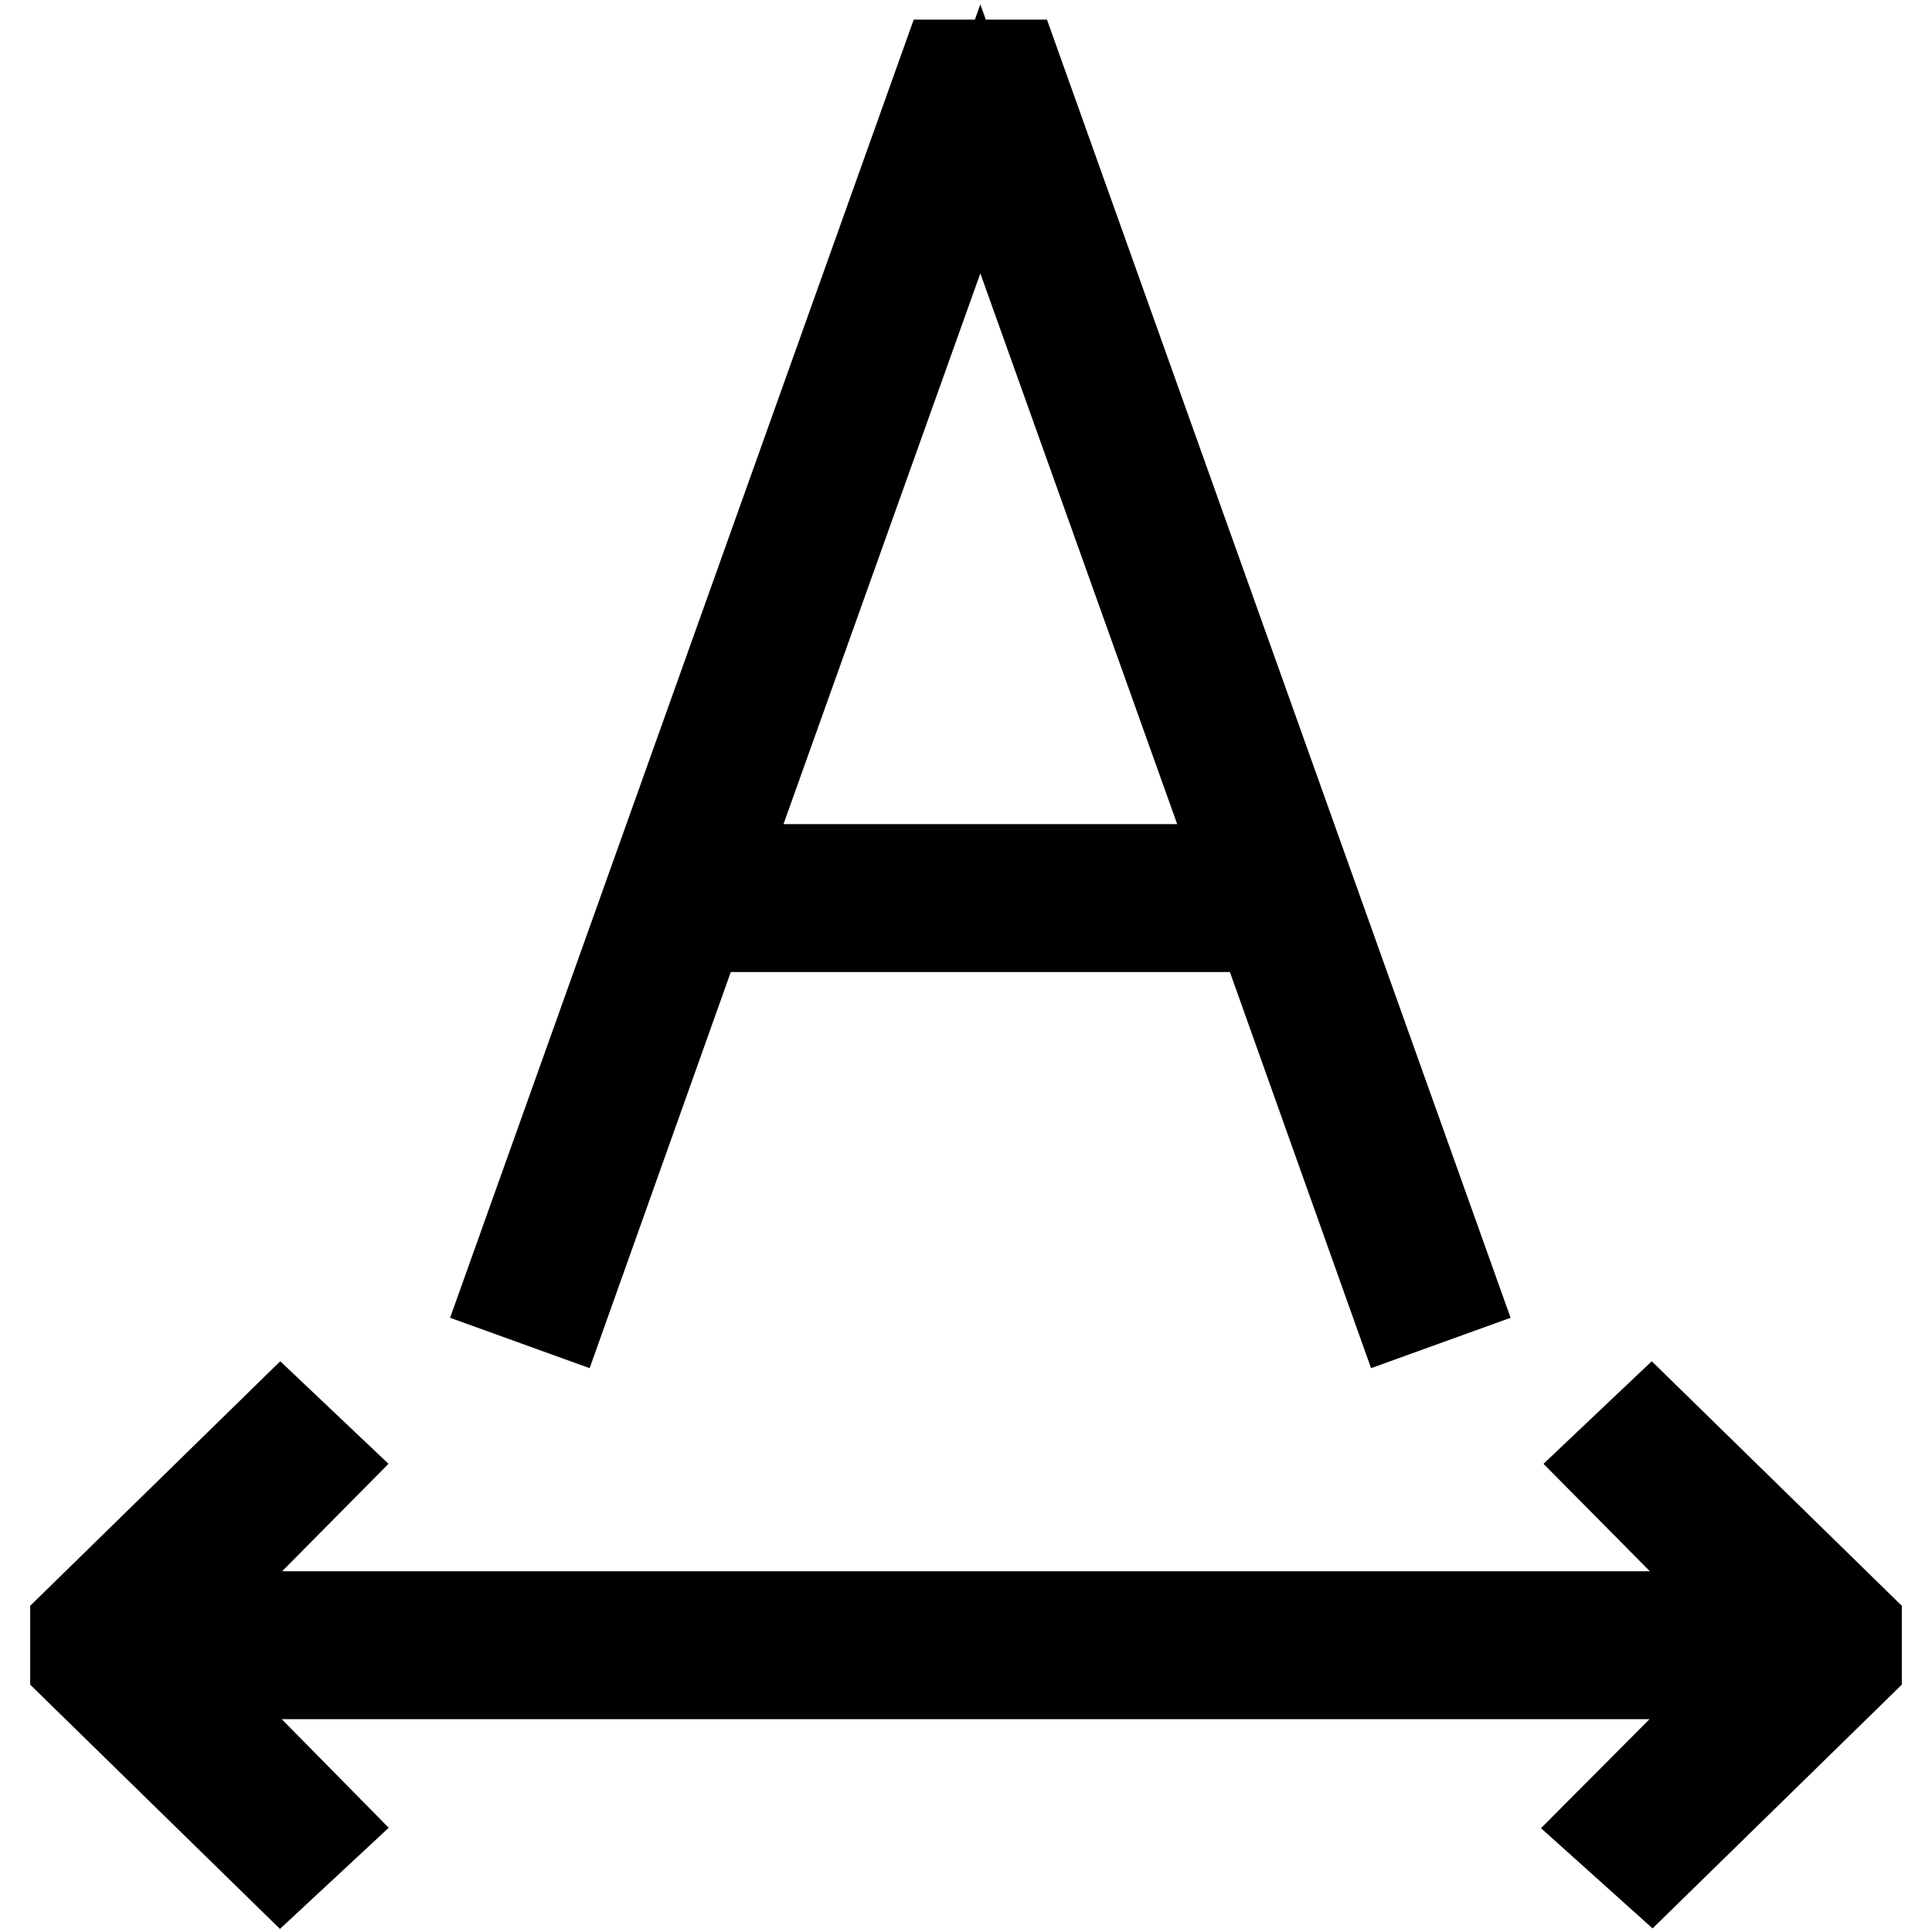<?xml version="1.0" encoding="utf-8"?>
<!-- Svg Vector Icons : http://www.onlinewebfonts.com/icon -->
<!DOCTYPE svg PUBLIC "-//W3C//DTD SVG 1.1//EN" "http://www.w3.org/Graphics/SVG/1.1/DTD/svg11.dtd">
<svg version="1.1" xmlns="http://www.w3.org/2000/svg" xmlns:xlink="http://www.w3.org/1999/xlink" x="0px" y="0px" viewBox="0 0 256 256" enable-background="new 0 0 256 256" xml:space="preserve">
<g> <g> <path stroke-width="12" fill-opacity="0" stroke="#000000"  d="M167.2,122.8l18.1,50.8l7.2-2.6l-58-162.4h-9.2l-58,162.4l7.2,2.6l18.1-50.8H167.2z M129.9,18.4l34.6,96.8  H95.3L129.9,18.4z"/> <path stroke-width="12" fill-opacity="0" stroke="#000000"  d="M37.2 188.7L10 215.3 10 220.7 37.2 247.3 42.9 242 23 221.8 233 221.8 212.9 242 218.8 247.3 246 220.7 246 215.3 218.8 188.7 213.1 194.1 233 214.2 23 214.2 42.9 194.1 z"/> </g></g>
</svg>